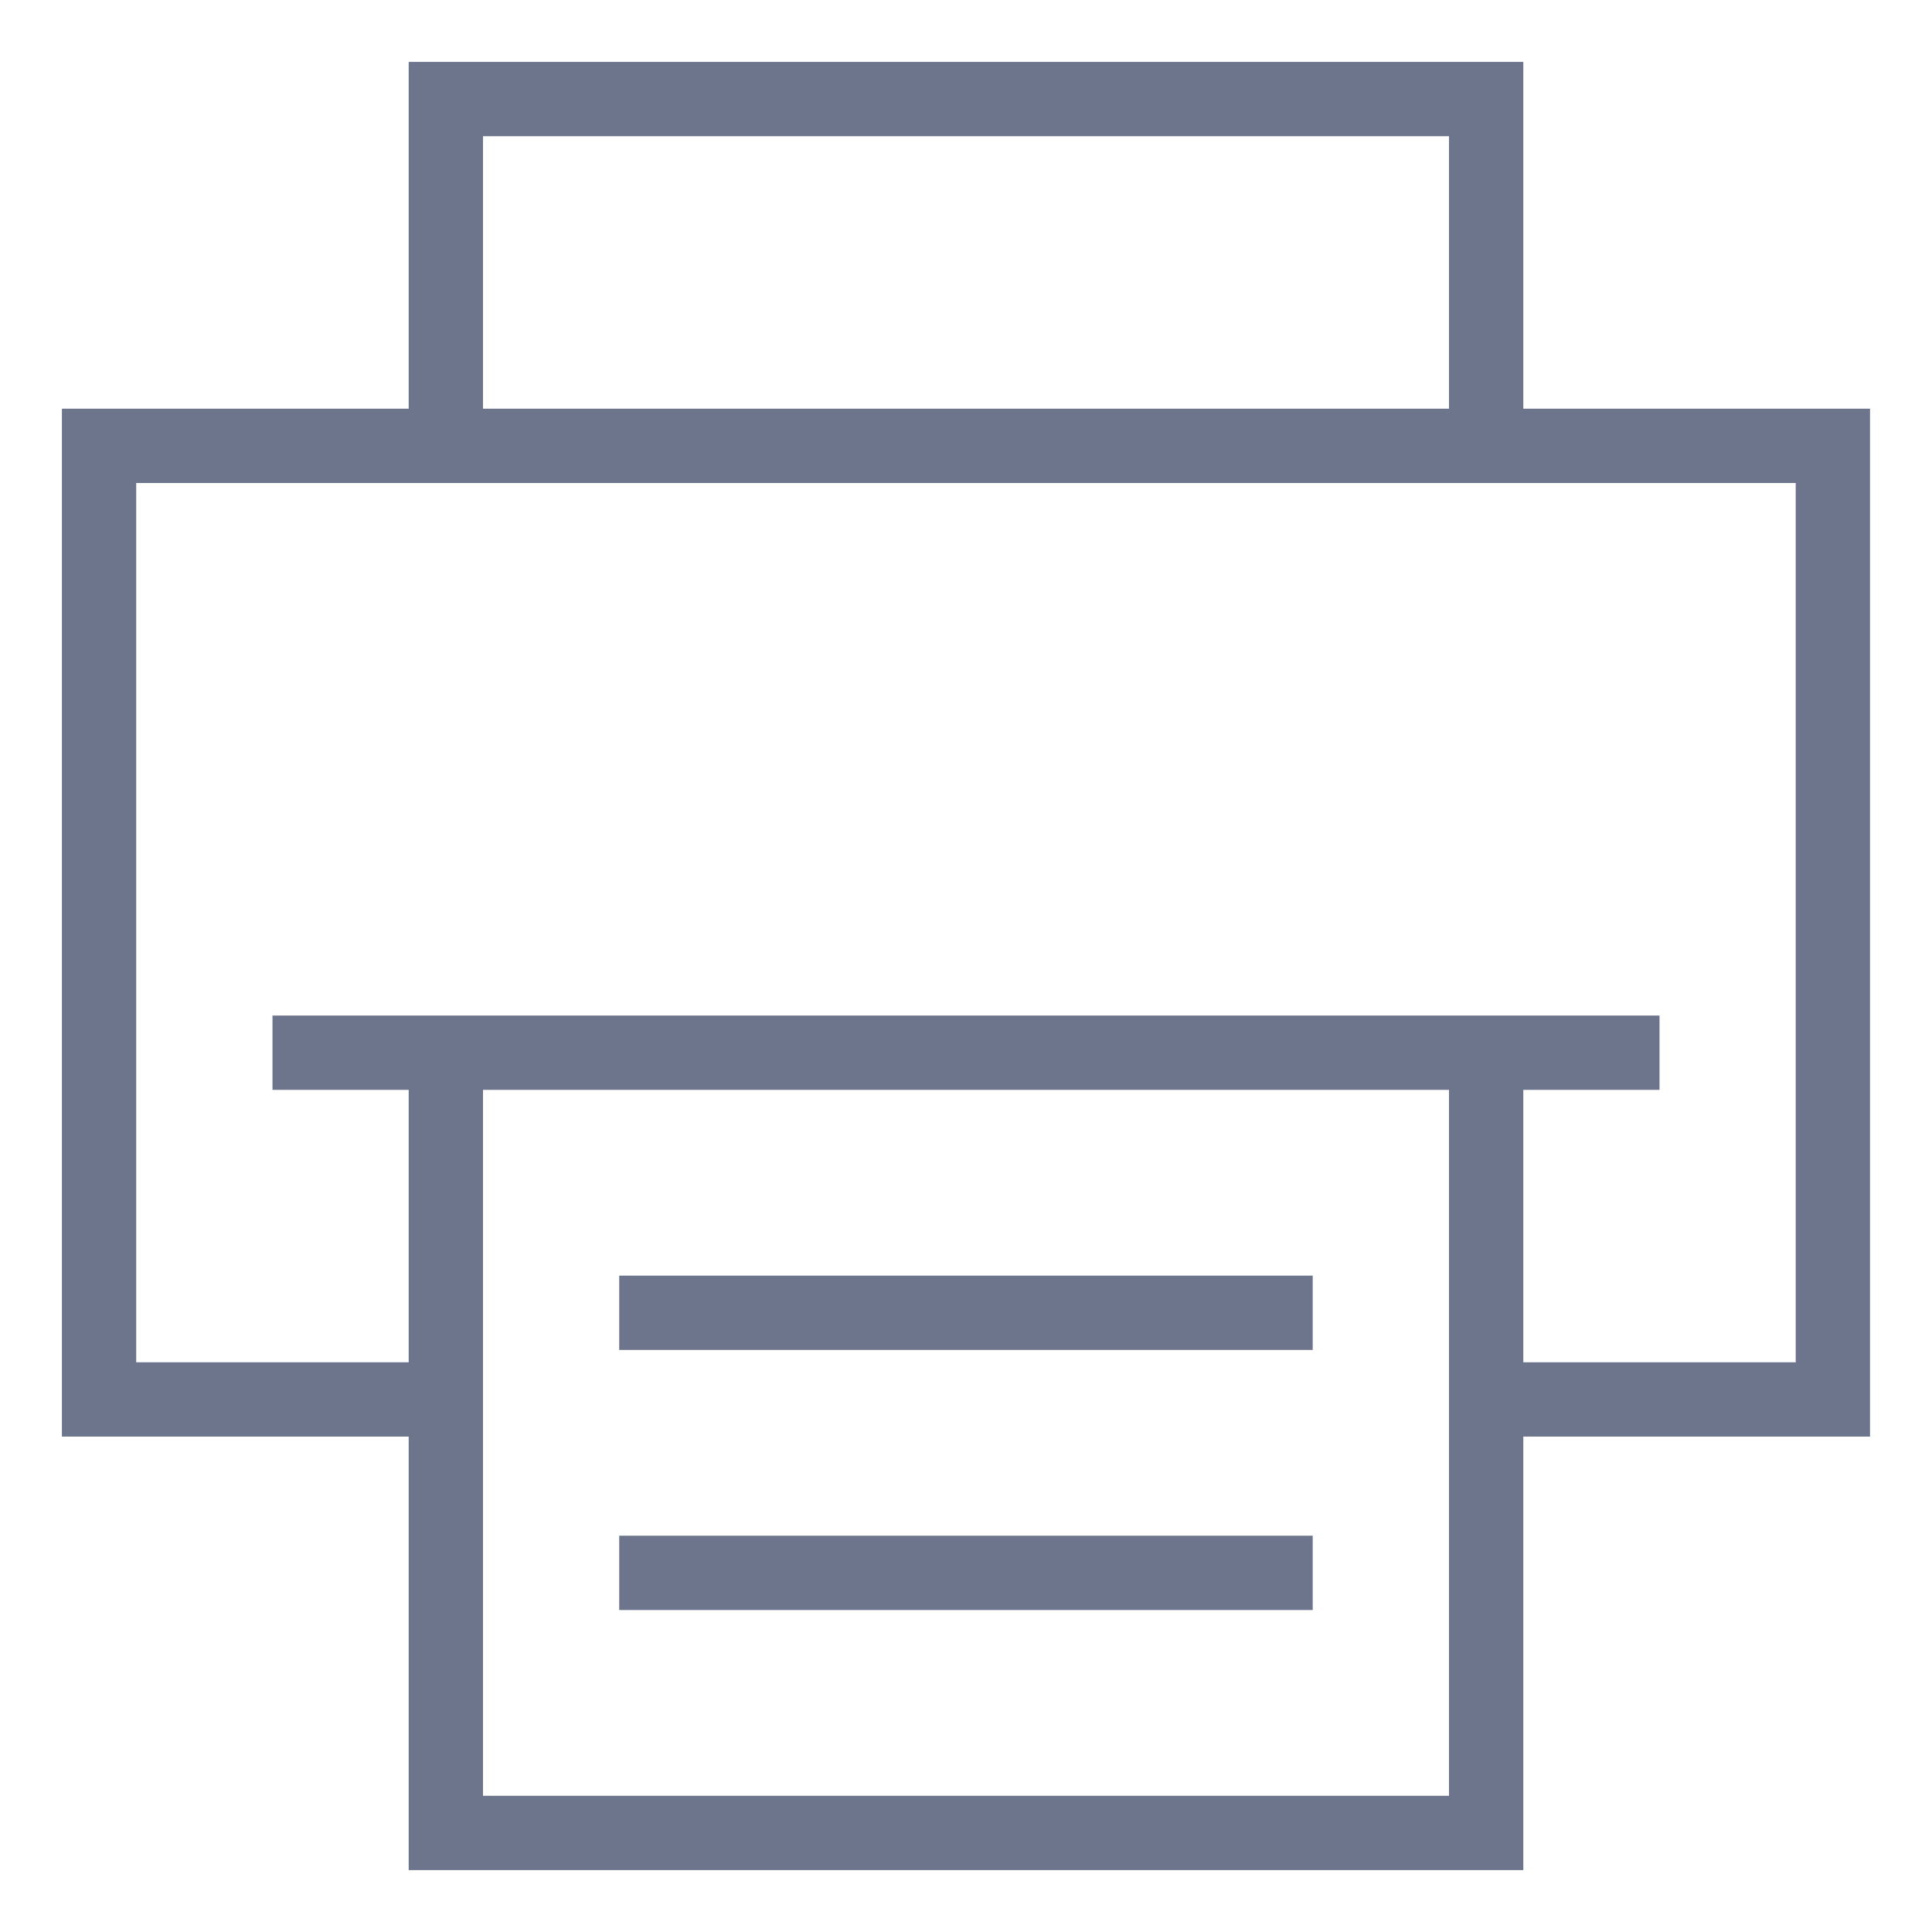 <svg width="26" height="26" viewBox="0 0 26 26" fill="none" xmlns="http://www.w3.org/2000/svg">
<path d="M3.667 14.167H22.333" stroke="#6D758D"/>
<path d="M8.333 17.667H17.666" stroke="#6D758D"/>
<path d="M8.333 21.167H17.666" stroke="#6D758D"/>
<path d="M20.448 18.833H24.666V6H1.333V18.833H5.551" stroke="#6D758D"/>
<path d="M20 6V1.333H6V6" stroke="#6D758D"/>
<path d="M6 14.167L6 24.667L20 24.667L20 14.167" stroke="#6D758D"/>
</svg>
